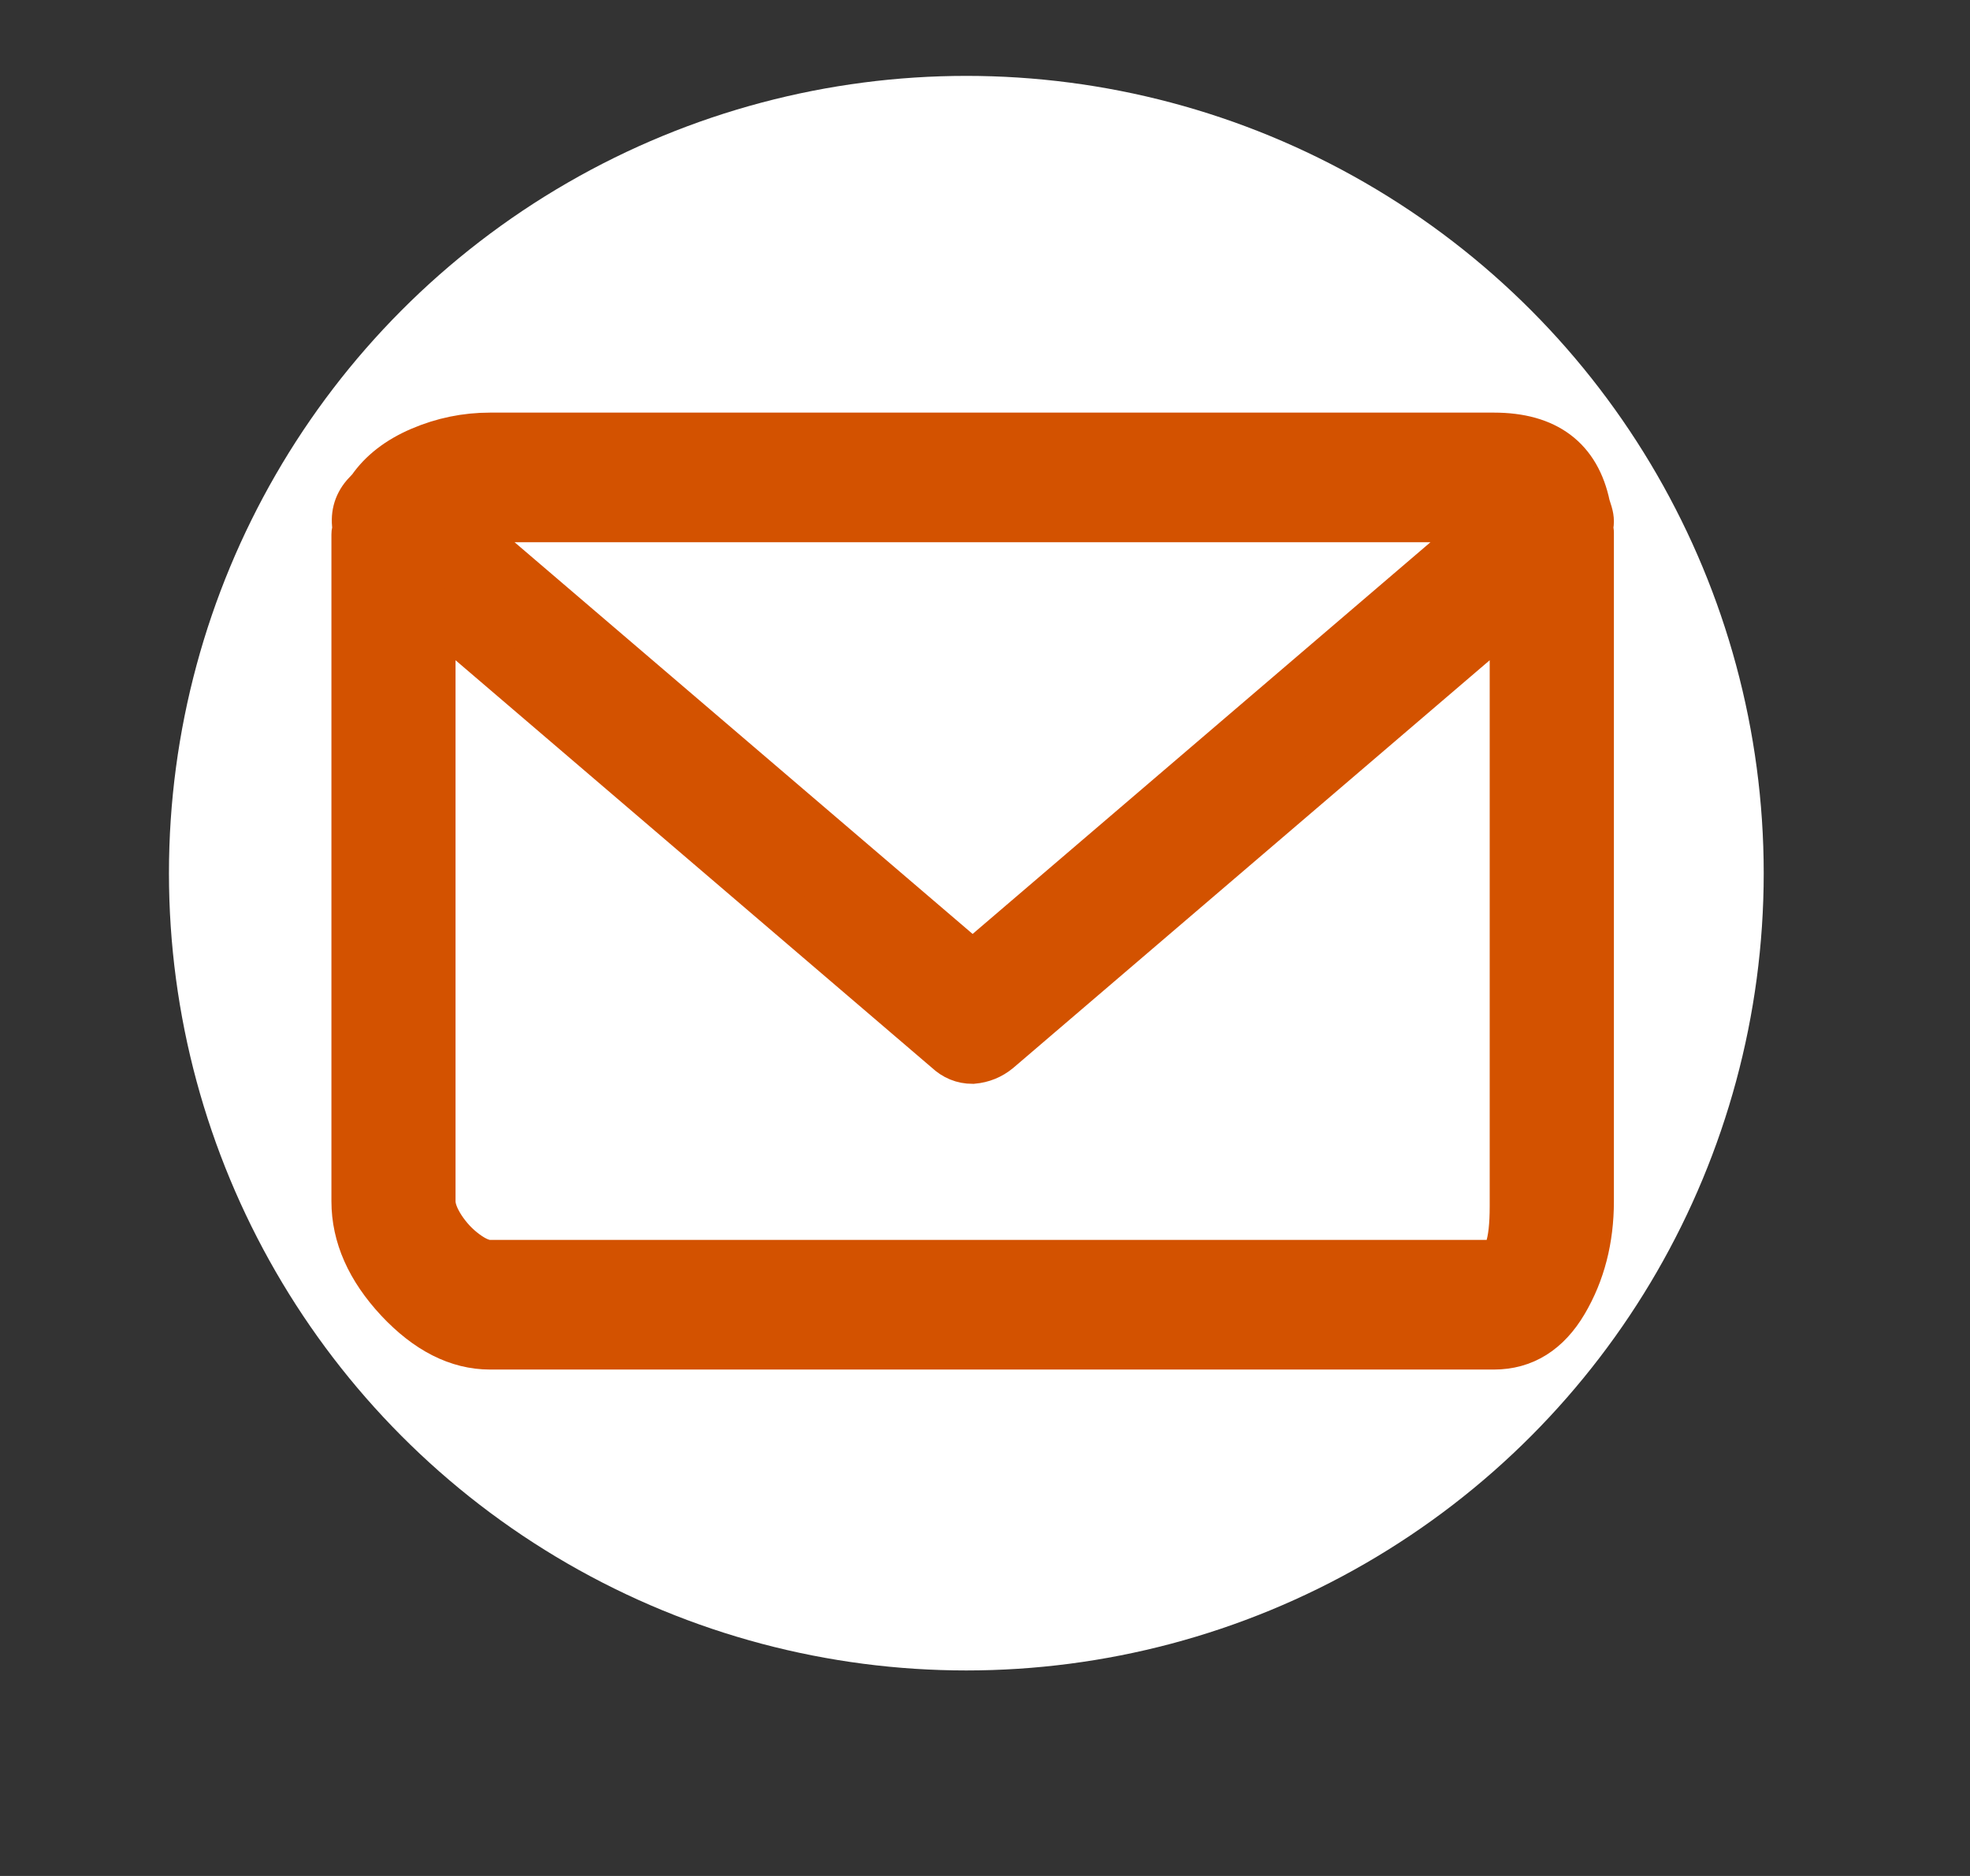 <?xml version="1.0" encoding="UTF-8"?> <svg xmlns="http://www.w3.org/2000/svg" width="21" height="20" viewBox="0 0 21 20" fill="none"><rect x="0" y="0" width="21" height="20" fill="#333333" stroke="none"/><circle cx="10.301" cy="9.309" r="8.5" fill="white"></circle><g clip-path="url(#clip0_1371_12307)"><path d="M16.941 5.641C16.949 5.614 16.954 5.586 16.954 5.559C16.954 5.531 16.949 5.504 16.941 5.476C16.932 5.449 16.924 5.421 16.915 5.393C16.812 4.897 16.482 4.649 15.925 4.649H5.224C4.966 4.649 4.72 4.7 4.484 4.801C4.248 4.902 4.07 5.04 3.95 5.214C3.925 5.242 3.903 5.265 3.886 5.283C3.8 5.384 3.77 5.504 3.796 5.641C3.787 5.66 3.783 5.678 3.783 5.697C3.783 5.715 3.783 5.733 3.783 5.752V12.807C3.783 13.175 3.938 13.524 4.246 13.855C4.555 14.185 4.881 14.351 5.224 14.351H15.925C16.242 14.351 16.493 14.194 16.677 13.882C16.861 13.57 16.954 13.211 16.954 12.807V5.752C16.954 5.743 16.954 5.731 16.954 5.717C16.954 5.704 16.954 5.69 16.954 5.676C16.954 5.662 16.949 5.651 16.941 5.641ZM5.224 5.531H15.925L10.368 10.286L4.825 5.545C4.894 5.536 5.027 5.531 5.224 5.531ZM15.925 13.469H5.224C5.147 13.469 5.059 13.432 4.96 13.358C4.861 13.285 4.778 13.195 4.709 13.09C4.641 12.984 4.606 12.89 4.606 12.807V6.496L10.098 11.195C10.175 11.268 10.265 11.305 10.368 11.305C10.471 11.296 10.561 11.259 10.639 11.195L16.13 6.496V12.807C16.13 12.816 16.13 12.835 16.13 12.862C16.13 13.267 16.062 13.469 15.925 13.469Z" fill="#D35200" stroke="#D35200" stroke-width="0.5"></path></g><defs><clipPath id="clip0_1371_12307"><rect width="14" height="15" fill="white" transform="matrix(1 0 0 -1 3.369 17)"></rect></clipPath></defs></svg> 